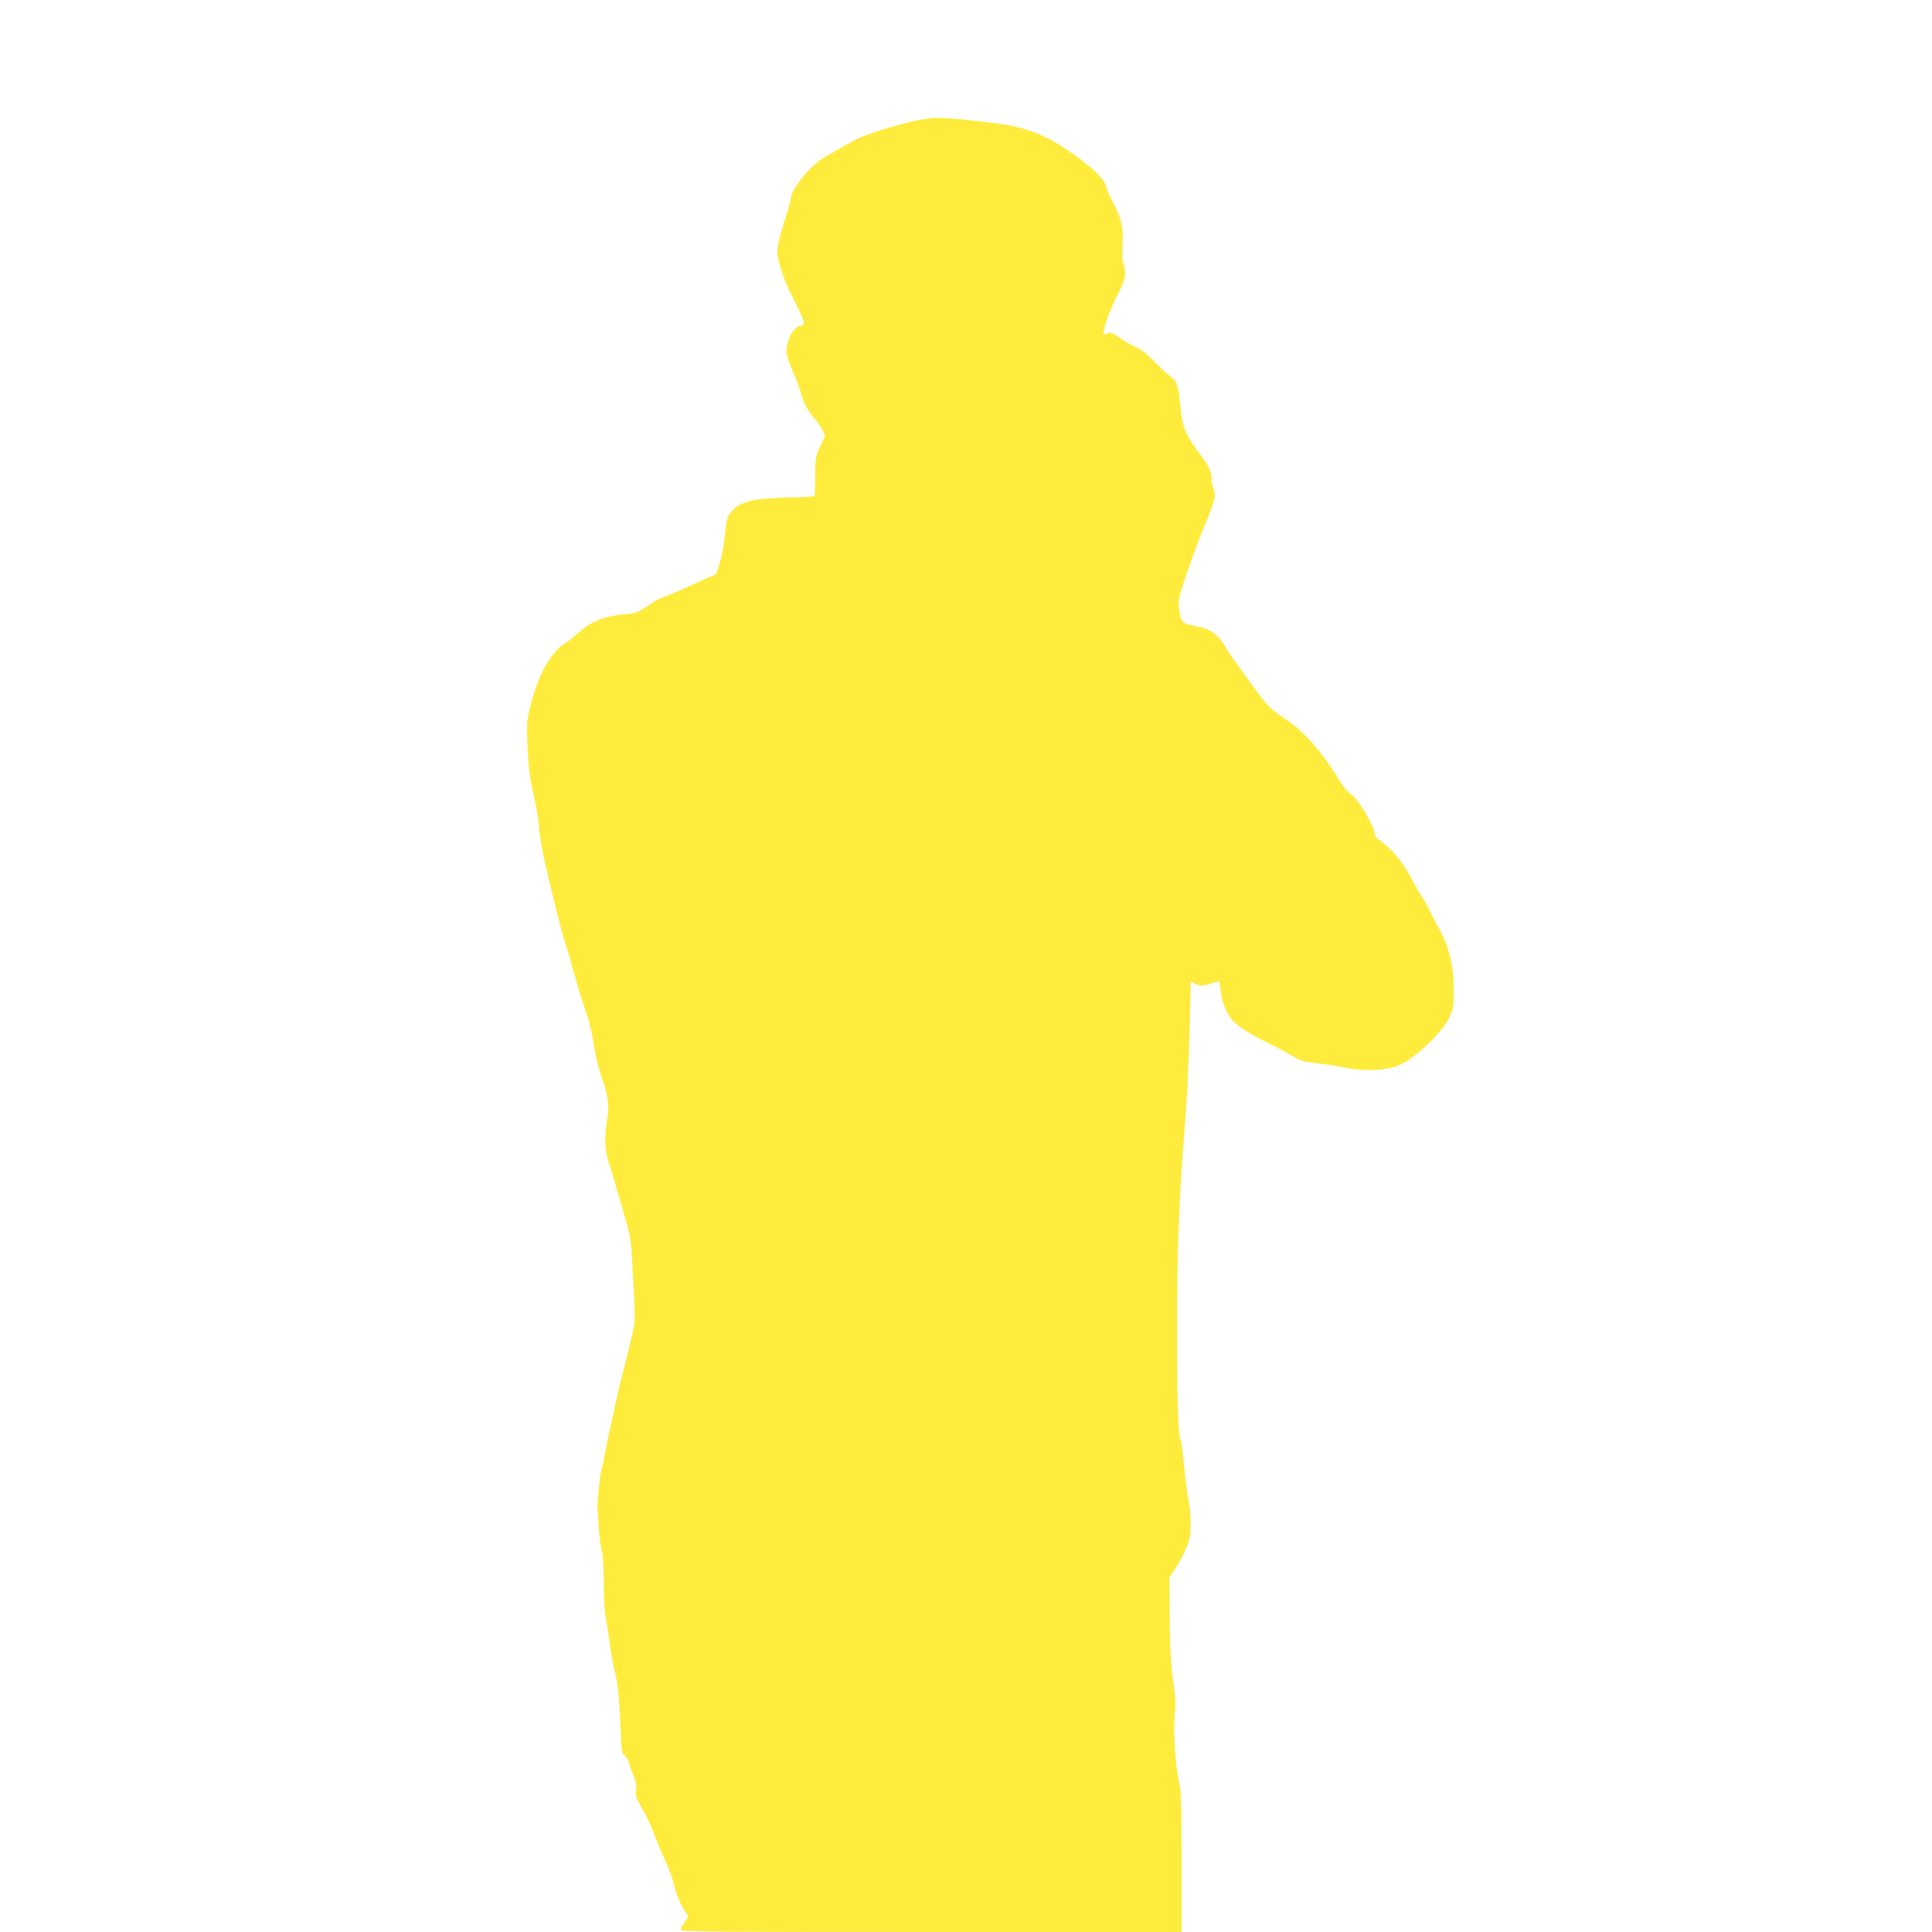 <?xml version="1.0" standalone="no"?>
<!DOCTYPE svg PUBLIC "-//W3C//DTD SVG 20010904//EN"
 "http://www.w3.org/TR/2001/REC-SVG-20010904/DTD/svg10.dtd">
<svg version="1.0" xmlns="http://www.w3.org/2000/svg"
 width="1280pt" height="1280pt" viewBox="0 0 1280 1280"
 preserveAspectRatio="xMidYMid meet">
<g transform="translate(0,1280) scale(0.1,-0.1)"
fill="#ffeb3b" stroke="none">
<path d="M6090 12005 c-124 -23 -344 -91 -415 -127 -73 -38 -220 -122 -245
-141 -87 -65 -190 -200 -190 -250 0 -8 -20 -80 -45 -159 -26 -83 -45 -162 -45
-190 0 -70 44 -198 117 -340 66 -126 73 -158 35 -158 -41 0 -92 -93 -92 -169
0 -20 18 -75 40 -126 23 -49 47 -116 56 -147 17 -66 45 -120 85 -163 15 -16
39 -50 52 -75 l24 -45 -33 -73 c-32 -70 -33 -77 -33 -198 0 -70 -2 -128 -5
-131 -3 -3 -76 -7 -163 -9 -248 -6 -329 -26 -387 -94 -31 -37 -32 -44 -46
-177 -6 -56 -21 -132 -33 -169 l-22 -67 -174 -78 c-95 -44 -179 -79 -186 -79
-7 0 -48 -23 -91 -52 -75 -50 -83 -52 -164 -59 -120 -10 -217 -48 -289 -114
-31 -28 -72 -61 -91 -73 -101 -61 -184 -208 -236 -421 -25 -100 -26 -115 -19
-268 4 -89 13 -190 21 -225 34 -155 54 -262 54 -296 0 -42 19 -150 44 -262 61
-264 110 -458 137 -540 18 -52 33 -104 35 -115 4 -28 78 -270 107 -353 14 -38
32 -120 41 -182 10 -71 30 -155 56 -228 43 -125 48 -177 30 -287 -16 -91 -13
-184 8 -250 11 -33 33 -107 50 -165 88 -294 101 -348 106 -435 27 -469 27
-459 7 -547 -10 -46 -34 -144 -53 -218 -20 -74 -45 -180 -57 -235 -49 -221
-62 -283 -76 -357 -7 -42 -18 -94 -24 -115 -8 -34 -25 -203 -23 -228 1 -5 4
-57 7 -114 3 -57 12 -131 20 -165 10 -40 15 -118 15 -224 0 -98 6 -191 14
-235 8 -40 19 -115 26 -167 6 -52 22 -138 35 -190 21 -89 29 -173 40 -450 3
-70 7 -88 24 -101 11 -9 23 -29 27 -45 4 -16 17 -55 30 -86 18 -44 23 -68 18
-98 -6 -35 -1 -50 44 -128 28 -49 64 -127 80 -173 17 -46 49 -123 71 -170 22
-47 47 -115 56 -151 16 -71 37 -122 73 -180 l23 -36 -26 -38 c-14 -20 -25 -43
-25 -50 0 -12 267 -14 1659 -14 l1659 0 0 458 c0 400 -2 468 -18 542 -27 127
-39 358 -25 462 5 37 2 93 -8 165 -21 141 -28 282 -28 527 l-1 198 30 42 c16
22 46 76 67 120 33 66 39 91 43 160 3 49 -2 114 -11 166 -9 47 -23 157 -32
245 -9 88 -18 162 -20 166 -19 30 -26 205 -26 702 -1 601 8 832 57 1479 8 108
14 200 13 205 -2 4 1 64 5 133 4 69 8 215 10 325 2 110 4 201 5 203 1 2 11 -4
23 -12 28 -20 61 -20 117 0 24 8 46 12 49 10 2 -3 7 -28 9 -56 5 -69 38 -154
76 -197 39 -44 116 -93 242 -155 55 -26 124 -64 154 -82 30 -19 70 -37 90 -40
20 -3 74 -10 121 -16 47 -6 119 -18 161 -27 101 -21 253 -14 327 15 107 41
297 219 344 321 27 59 29 72 29 186 1 148 -29 277 -93 395 -22 41 -54 102 -70
135 -17 33 -43 80 -60 104 -16 24 -45 76 -65 115 -40 80 -123 181 -189 228
-24 17 -44 36 -44 42 0 58 -115 250 -167 281 -17 10 -50 52 -77 97 -103 171
-233 318 -351 395 -90 59 -115 83 -178 168 -28 39 -82 112 -119 163 -38 51
-84 118 -102 150 -48 81 -98 116 -193 133 -86 16 -100 28 -109 96 -4 32 -7 67
-5 77 9 60 132 408 193 546 14 31 31 79 38 107 12 45 11 57 -3 93 -9 23 -13
48 -11 55 10 24 -17 88 -60 145 -116 155 -133 194 -146 339 -11 131 -24 170
-67 198 -15 10 -61 53 -103 95 -50 52 -91 84 -124 98 -26 11 -74 38 -105 60
-51 36 -61 39 -84 31 -15 -6 -27 -7 -27 -3 1 40 39 148 86 242 46 92 58 125
58 163 0 26 -5 52 -11 58 -7 7 -9 46 -6 113 7 127 -5 184 -63 294 -24 46 -44
90 -44 98 0 28 -48 90 -106 136 -233 187 -375 255 -599 287 -153 22 -362 42
-425 40 -25 -1 -74 -7 -110 -14z"/>
</g>
</svg>
